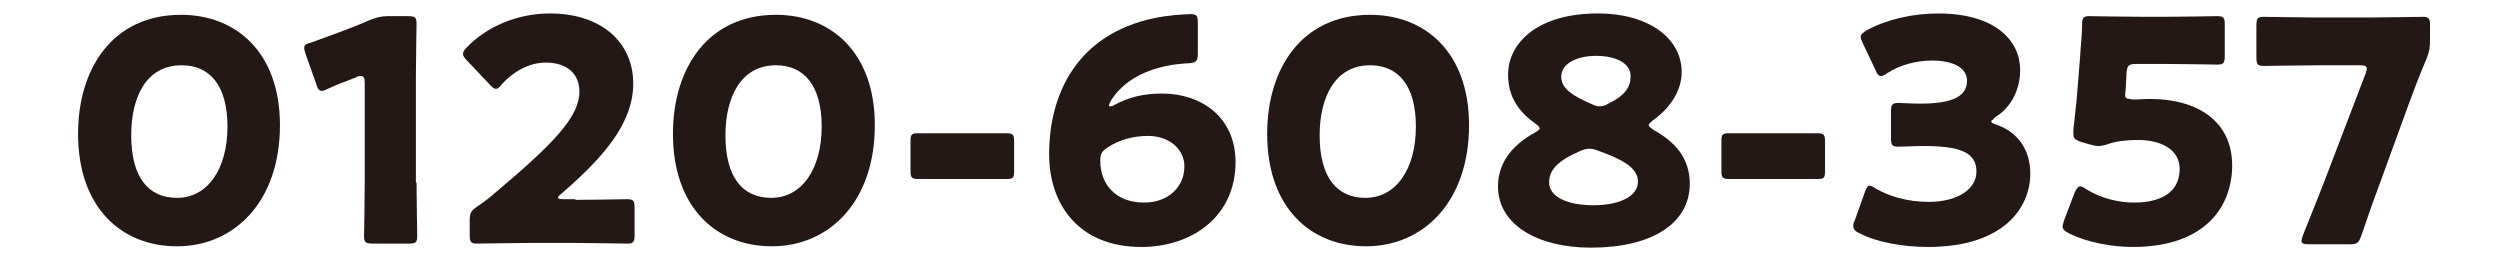 <?xml version="1.0" encoding="utf-8"?>
<!-- Generator: Adobe Illustrator 28.2.0, SVG Export Plug-In . SVG Version: 6.00 Build 0)  -->
<svg version="1.1" id="レイヤー_1" xmlns="http://www.w3.org/2000/svg" xmlns:xlink="http://www.w3.org/1999/xlink" x="0px"
	 y="0px" viewBox="0 0 371.5 37.8" style="enable-background:new 0 0 371.5 37.8;" xml:space="preserve">
<style type="text/css">
	.st0{fill:#231815;}
</style>
<g>
	<path class="st0" d="M41.6,18.6c0,11.4-6.8,18-15.3,18c-8.3,0-14.7-5.8-14.7-16.7c0-9.8,5.2-17.7,15.3-17.7
		C35,2.2,41.6,7.7,41.6,18.6z M19.5,20.1c0,6.2,2.5,9.3,6.8,9.3c4.5,0,7.5-4.2,7.5-10.6c0-6.2-2.7-9.1-6.8-9.1
		C21.6,9.7,19.5,14.6,19.5,20.1z"/>
	<path class="st0" d="M61.9,27.1c0,2.4,0.1,7.7,0.1,8c0,1-0.3,1.1-1.3,1.1h-5.3c-1.1,0-1.3-0.2-1.3-1.1c0-0.3,0.1-5.6,0.1-8V12.4
		c0-0.8-0.1-1.1-0.6-1.1c-0.2,0-0.4,0-0.7,0.2c-1.6,0.6-2.9,1.1-4.2,1.7c-0.4,0.2-0.6,0.3-0.9,0.3c-0.4,0-0.6-0.3-0.8-1l-1.6-4.5
		c-0.1-0.4-0.2-0.6-0.2-0.9c0-0.4,0.3-0.6,1.1-0.8C49,5.3,52.2,4.2,54.9,3c1-0.4,1.7-0.6,2.7-0.6h3c1.1,0,1.3,0.2,1.3,1.1
		c0,0.3-0.1,5.6-0.1,8V27.1z"/>
	<path class="st0" d="M85.5,29.7c2.4,0,7.4-0.1,7.7-0.1c1,0,1.1,0.3,1.1,1.3v4c0,1.1-0.2,1.3-1.1,1.3c-0.3,0-5.3-0.1-7.7-0.1H79
		c-2.4,0-7.8,0.1-8.1,0.1c-1,0-1.1-0.3-1.1-1.3v-2c0-1.2,0.1-1.5,1.1-2.2c0.9-0.6,1.7-1.2,2.5-1.9c8.8-7.4,12.7-11.4,12.7-15.2
		c0-2.5-1.7-4.3-5-4.3c-2.6,0-5,1.5-6.5,3.2c-0.4,0.5-0.6,0.7-0.9,0.7c-0.3,0-0.5-0.2-0.9-0.6l-3.4-3.6c-0.4-0.4-0.6-0.7-0.6-1
		c0-0.3,0.2-0.6,0.6-1c2.9-3,7.4-5,12.3-5c7.9,0,12.4,4.5,12.4,10.4c0,6.1-4.7,11.2-10.7,16.4c-0.4,0.3-0.5,0.5-0.5,0.6
		c0,0.1,0.3,0.2,0.8,0.2H85.5z"/>
	<path class="st0" d="M130,18.6c0,11.4-6.8,18-15.3,18c-8.3,0-14.7-5.8-14.7-16.7c0-9.8,5.2-17.7,15.3-17.7
		C123.4,2.2,130,7.7,130,18.6z M107.8,20.1c0,6.2,2.5,9.3,6.8,9.3c4.5,0,7.5-4.2,7.5-10.6c0-6.2-2.7-9.1-6.8-9.1
		C110,9.7,107.8,14.6,107.8,20.1z"/>
	<path class="st0" d="M140.8,26.6c-1.6,0-3.8,0-4.4,0c-1,0-1.1-0.3-1.1-1.3v-4.2c0-1.1,0.1-1.3,1.1-1.3c0.6,0,2.8,0,4.4,0h4.4
		c1.6,0,3.8,0,4.4,0c1,0,1.1,0.3,1.1,1.3v4.2c0,1.1-0.1,1.3-1.1,1.3c-0.6,0-2.8,0-4.4,0H140.8z"/>
	<path class="st0" d="M172.7,13.9c5.7,0,10.9,3.4,10.9,10.2c0,8.1-6.5,12.6-14,12.6c-9.2,0-13.7-6.2-13.7-13.8
		c0-9,4.2-17.8,15.6-20.2c1.8-0.4,4.4-0.6,5.4-0.6c0.9,0,1.1,0.2,1.1,1.3v4.5c0,1.2-0.2,1.4-1.4,1.5c-4.2,0.2-8,1.5-10.4,4.1
		c-0.7,0.7-1.4,1.8-1.4,2.2c0,0.1,0,0.1,0.1,0.1c0.1,0,0.4,0,0.7-0.2C167.6,14.5,169.8,13.9,172.7,13.9z M164.6,21.9
		c-0.9,0.6-1.1,1-1.1,2c0,3.4,2.2,6.2,6.5,6.2c3.6,0,6-2.3,6-5.4c0-2.4-2.1-4.5-5.4-4.5C168.6,20.2,166.4,20.7,164.6,21.9z"/>
	<path class="st0" d="M218.3,18.6c0,11.4-6.8,18-15.3,18c-8.3,0-14.7-5.8-14.7-16.7c0-9.8,5.2-17.7,15.3-17.7
		C211.7,2.2,218.3,7.7,218.3,18.6z M196.1,20.1c0,6.2,2.5,9.3,6.8,9.3c4.5,0,7.5-4.2,7.5-10.6c0-6.2-2.7-9.1-6.8-9.1
		C198.3,9.7,196.1,14.6,196.1,20.1z"/>
	<path class="st0" d="M245,18.6c0,0.2,0.3,0.4,0.7,0.7c3.1,1.7,5.4,4.1,5.4,8c0,5.9-5.6,9.5-14.7,9.5c-7.9,0-13.8-3.4-13.8-9.1
		c0-3.2,1.8-6,5.5-8c0.5-0.3,0.7-0.5,0.7-0.6c0-0.2-0.2-0.4-0.6-0.7c-2.4-1.7-4.1-3.9-4.1-7.3c0-4.8,4.5-9.1,13.3-9.1
		c7.9,0,12.5,3.9,12.5,8.7c0,2.6-1.5,5.2-4.3,7.2C245.3,18.2,245,18.4,245,18.6z M236.2,22.1c-0.4,0-0.8,0.1-1.3,0.3
		c-3.5,1.5-4.7,2.9-4.7,4.7c0,2.2,2.8,3.4,6.6,3.4c3.8,0,6.6-1.3,6.6-3.5c0-2.2-2.6-3.4-5.9-4.6C237,22.2,236.6,22.1,236.2,22.1z
		 M237.2,8.3c-2.8,0-5.2,1.1-5.2,3.1c0,1.8,1.8,2.9,4.6,4.1c0.4,0.2,0.8,0.3,1.1,0.3c0.4,0,0.8-0.1,1.3-0.4c2.5-1.2,3.3-2.5,3.3-4
		C242.4,9.4,240.1,8.3,237.2,8.3z"/>
	<path class="st0" d="M261.3,26.6c-1.6,0-3.8,0-4.4,0c-1,0-1.1-0.3-1.1-1.3v-4.2c0-1.1,0.1-1.3,1.1-1.3c0.6,0,2.8,0,4.4,0h4.4
		c1.6,0,3.8,0,4.4,0c1,0,1.1,0.3,1.1,1.3v4.2c0,1.1-0.1,1.3-1.1,1.3c-0.6,0-2.8,0-4.4,0H261.3z"/>
	<path class="st0" d="M295.9,18c0,0.2,0.1,0.3,0.7,0.5c3.5,1.2,5.1,4,5.1,7.3c0,5.1-4,10.9-15.2,10.9c-3.7,0-7.6-0.7-10.1-2
		c-0.7-0.3-1-0.6-1-1.1c0-0.2,0-0.5,0.2-0.8l1.5-4.2c0.2-0.6,0.4-1,0.7-1c0.2,0,0.5,0.1,0.9,0.4c1.9,1.1,4.6,2,7.9,2
		c4.3,0,7.1-1.9,7.1-4.5c0-2.9-2.5-3.8-7.9-3.8c-1.3,0-3.1,0.1-3.7,0.1c-1,0-1.1-0.3-1.1-1.4v-3.7c0-1.1,0.1-1.4,1.1-1.4
		c0.6,0,2.1,0.1,3.2,0.1c4.9,0,7-1.1,7-3.4c0-1.9-2-3-5.2-3c-2.4,0-4.9,0.7-6.7,1.9c-0.4,0.3-0.7,0.4-0.9,0.4
		c-0.3,0-0.6-0.3-0.8-0.9l-1.9-4c-0.2-0.4-0.3-0.7-0.3-0.9c0-0.4,0.3-0.6,0.9-1c2.9-1.6,6.8-2.5,10.6-2.5c8.7,0,12.2,4.2,12.2,8.4
		c0,2.7-1.2,5.5-3.7,7C296.2,17.8,295.9,17.9,295.9,18z"/>
	<path class="st0" d="M319.4,14.7c7.3,0,12.3,3.4,12.3,9.9c0,5.8-3.7,12.1-14.8,12.1c-3.1,0-6.8-0.7-9.4-2c-0.6-0.3-1-0.6-1-1
		c0-0.2,0.1-0.5,0.2-0.9l1.6-4.2c0.3-0.6,0.5-0.9,0.8-0.9c0.2,0,0.5,0.1,0.9,0.4c2.2,1.4,4.9,2,7.1,2c4.8,0,6.8-2.1,6.8-5
		c0-2.9-2.8-4.3-6.2-4.3c-1.8,0-3.3,0.2-4.4,0.6c-0.6,0.2-1.1,0.3-1.5,0.3c-0.4,0-0.8-0.1-1.5-0.3l-1-0.3c-0.9-0.3-1.2-0.5-1.2-1.2
		c0-0.1,0-0.4,0-0.6c0.2-1.6,0.3-2.9,0.5-4.6l0.5-6.2c0.1-1.8,0.3-3.3,0.3-4.8c0-1.1,0.2-1.3,1.1-1.3c0.6,0,5.7,0.1,8.1,0.1h2.9
		c2.4,0,7.7-0.1,8-0.1c1,0,1.1,0.3,1.1,1.3v4.6c0,1.1-0.2,1.3-1.1,1.3c-0.3,0-5.6-0.1-8-0.1h-4c-1.2,0-1.4,0.2-1.5,1.4l-0.1,2
		c0,0.4-0.1,0.9-0.1,1.1c0,0.6,0.2,0.7,0.7,0.7C316.9,14.9,318.2,14.7,319.4,14.7z"/>
	<path class="st0" d="M353.7,27.1c-0.8,2.1-1.5,4.1-2.8,7.9c-0.4,1.1-0.6,1.3-1.8,1.3h-6c-0.7,0-1.1-0.1-1.1-0.5
		c0-0.2,0.1-0.4,0.2-0.8c1.5-3.7,2.3-5.8,3.1-7.8l6.2-16.2c0.1-0.3,0.2-0.6,0.2-0.8c0-0.4-0.3-0.5-1.1-0.5h-6.2
		c-2.4,0-7.4,0.1-8,0.1c-1,0-1.1-0.3-1.1-1.4V3.8c0-1.1,0.2-1.3,1.1-1.3c0.3,0,5.6,0.1,8,0.1h7.6c2.4,0,7.7-0.1,8-0.1
		c1,0,1.1,0.3,1.1,1.3V6c0,1-0.1,1.7-0.5,2.7c-1,2.3-1.9,4.7-2.6,6.6L353.7,27.1z"/>
</g>
</svg>
